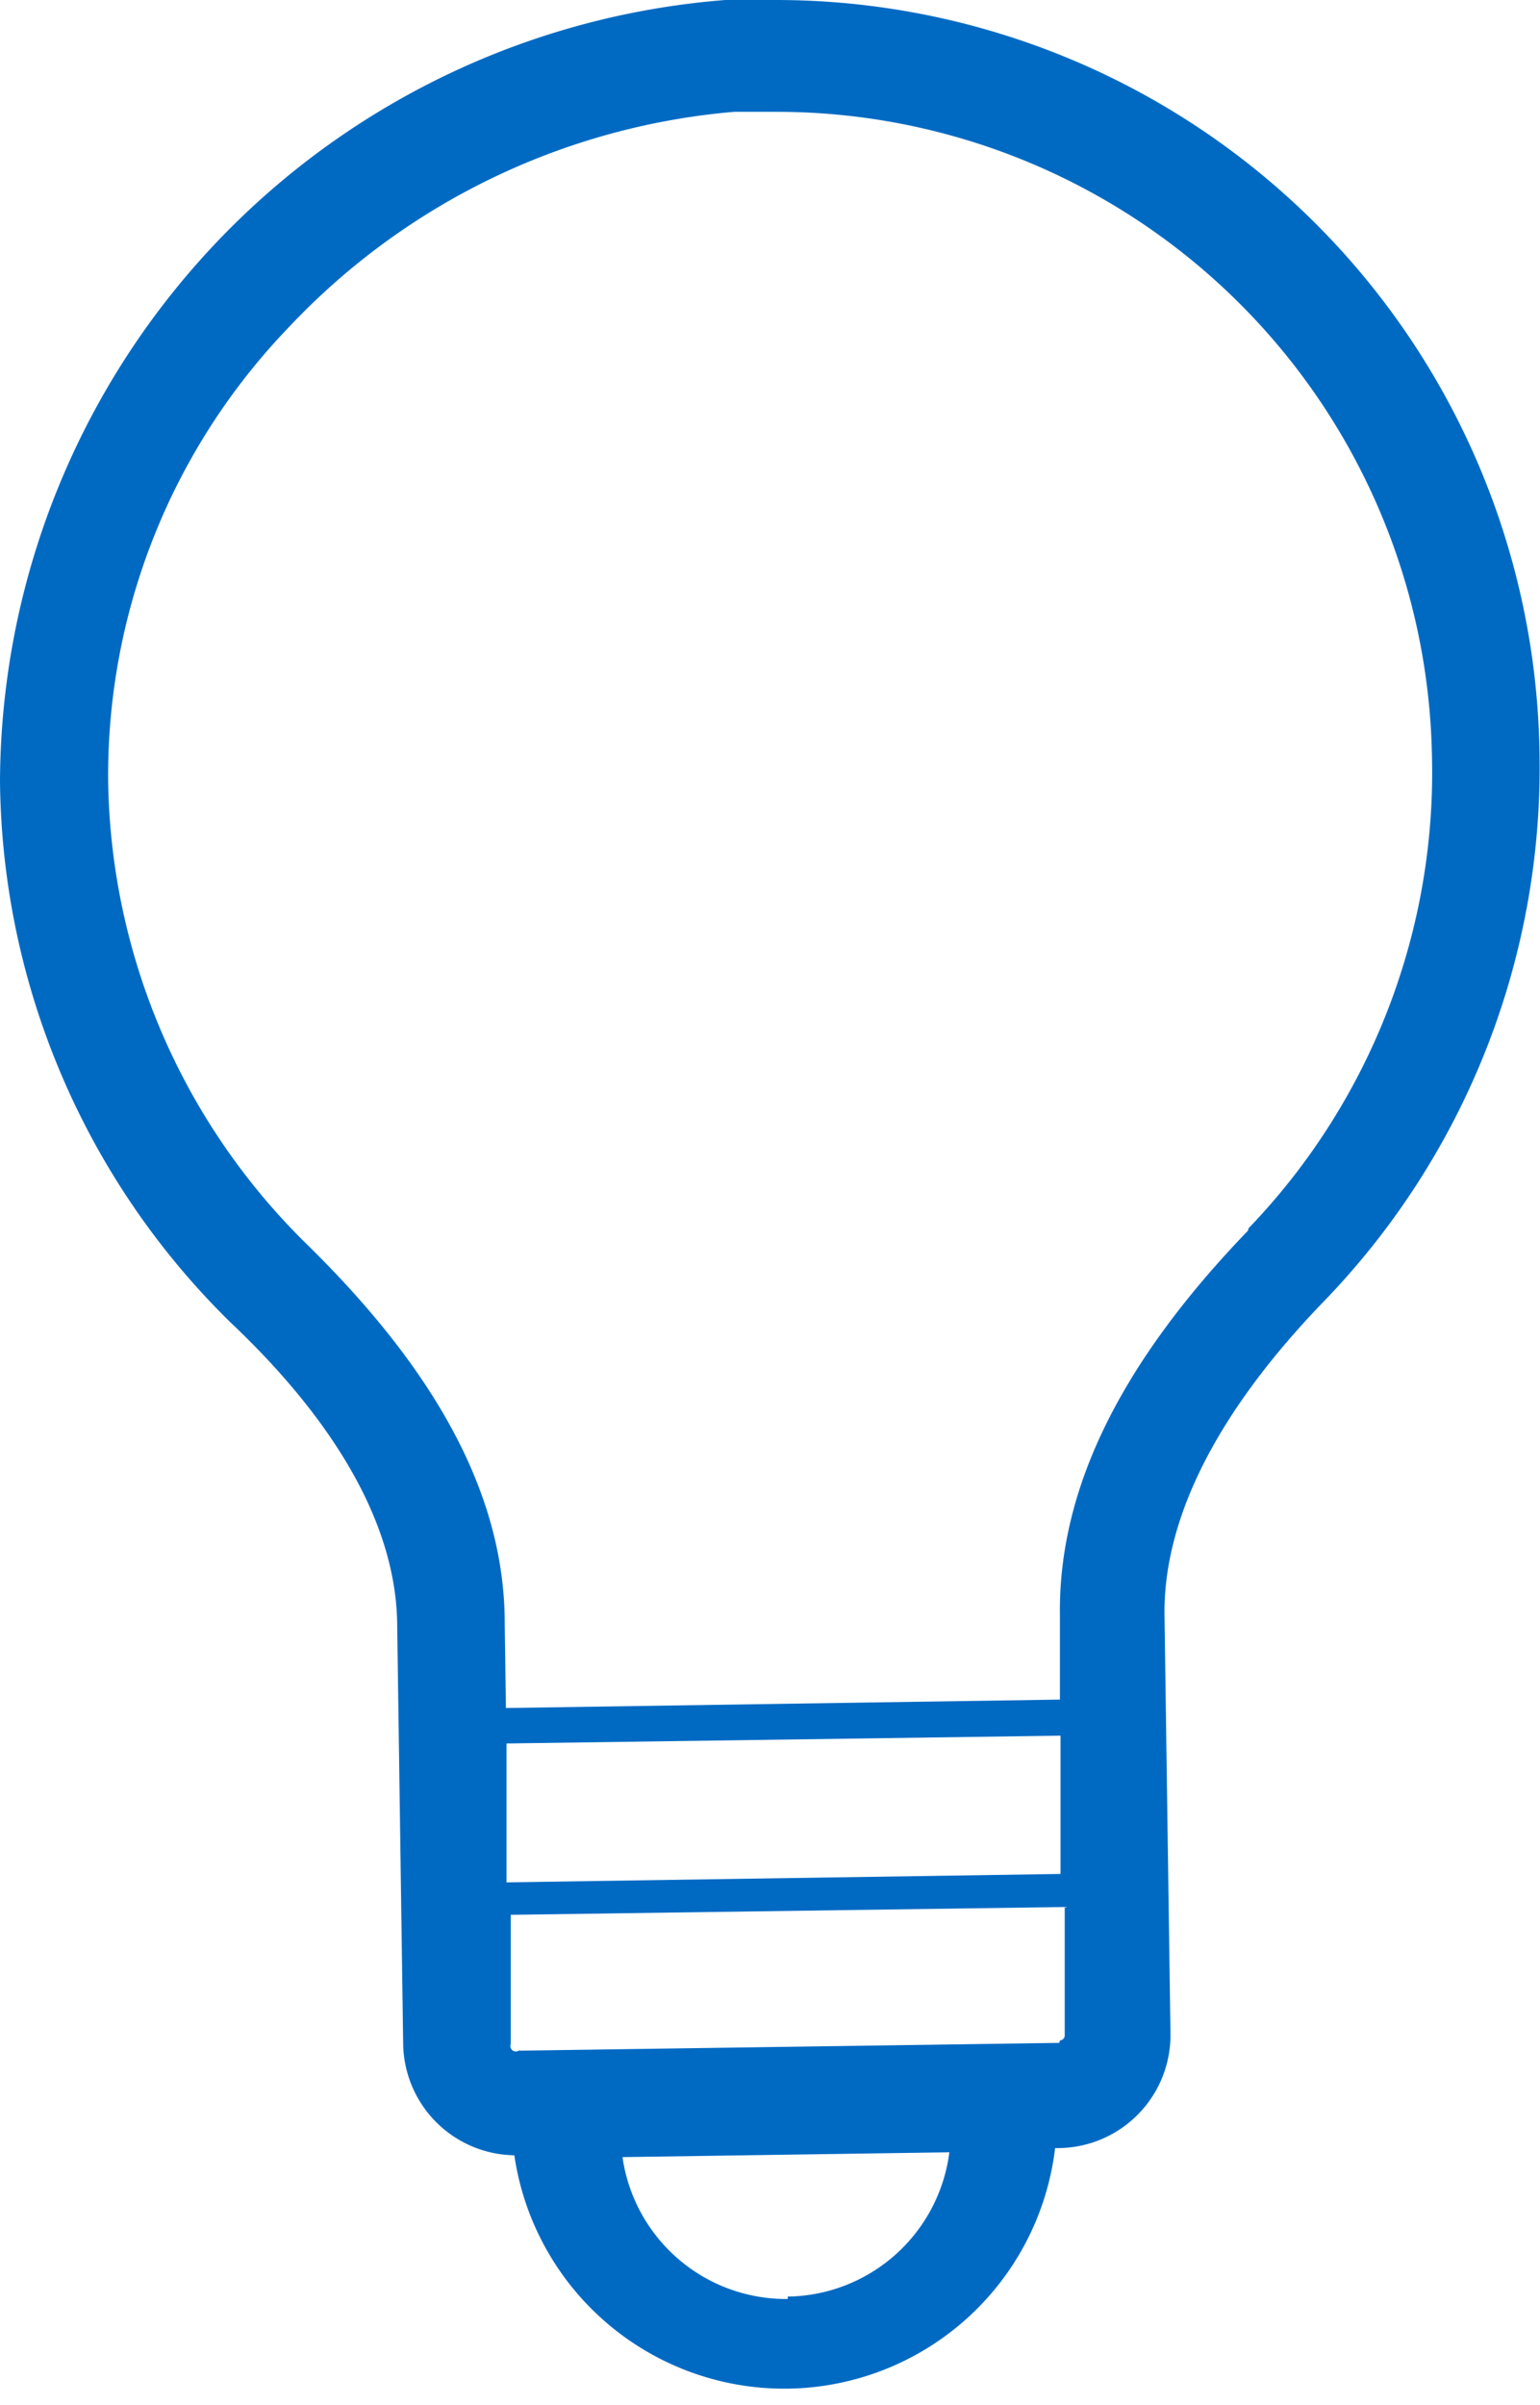 <svg xmlns="http://www.w3.org/2000/svg" viewBox="0 0 25.63 40"><defs><style>.cls-1{fill:#006ac3}</style></defs><title>tips_spotlight_40</title><g id="Layer_2" data-name="Layer 2"><g id="Layer_1-2" data-name="Layer 1"><path id="tips-spotlight_40x40" class="cls-1" d="M25.62 12.44A12.71 12.71 0 0 0 12.92 0h-.85A13.09 13.09 0 0 0 0 13a12.77 12.77 0 0 0 3.84 9c1.27 1.2 2.74 3 2.77 5l.1 7a1.88 1.88 0 0 0 1.85 1.85 4.54 4.54 0 0 0 9-.12h.06a1.88 1.88 0 0 0 1.86-1.91l-.1-7c0-2 1.39-3.86 2.62-5.14a12.77 12.77 0 0 0 3.62-9.24zM8.43 29l9.22-.13v2.3l-9.22.14zm4.68 9.24a2.75 2.75 0 0 1-2.75-2.36l5.44-.08a2.75 2.75 0 0 1-2.69 2.4zm4.52-4.26l-9 .13A.09.09 0 0 1 8.5 34v-2.15l9.22-.13v2.15a.09.09 0 0 1-.08.07zm3.14-13.51c-2.13 2.21-3.16 4.31-3.13 6.41v1.39l-9.22.14L8.4 27c0-2.1-1.11-4.17-3.31-6.32A11 11 0 0 1 1.8 13a10.75 10.75 0 0 1 3-7.55 11.52 11.52 0 0 1 7.42-3.59h.72A10.91 10.91 0 0 1 23.83 12.5a10.94 10.94 0 0 1-3.05 7.93z"/></g></g></svg>